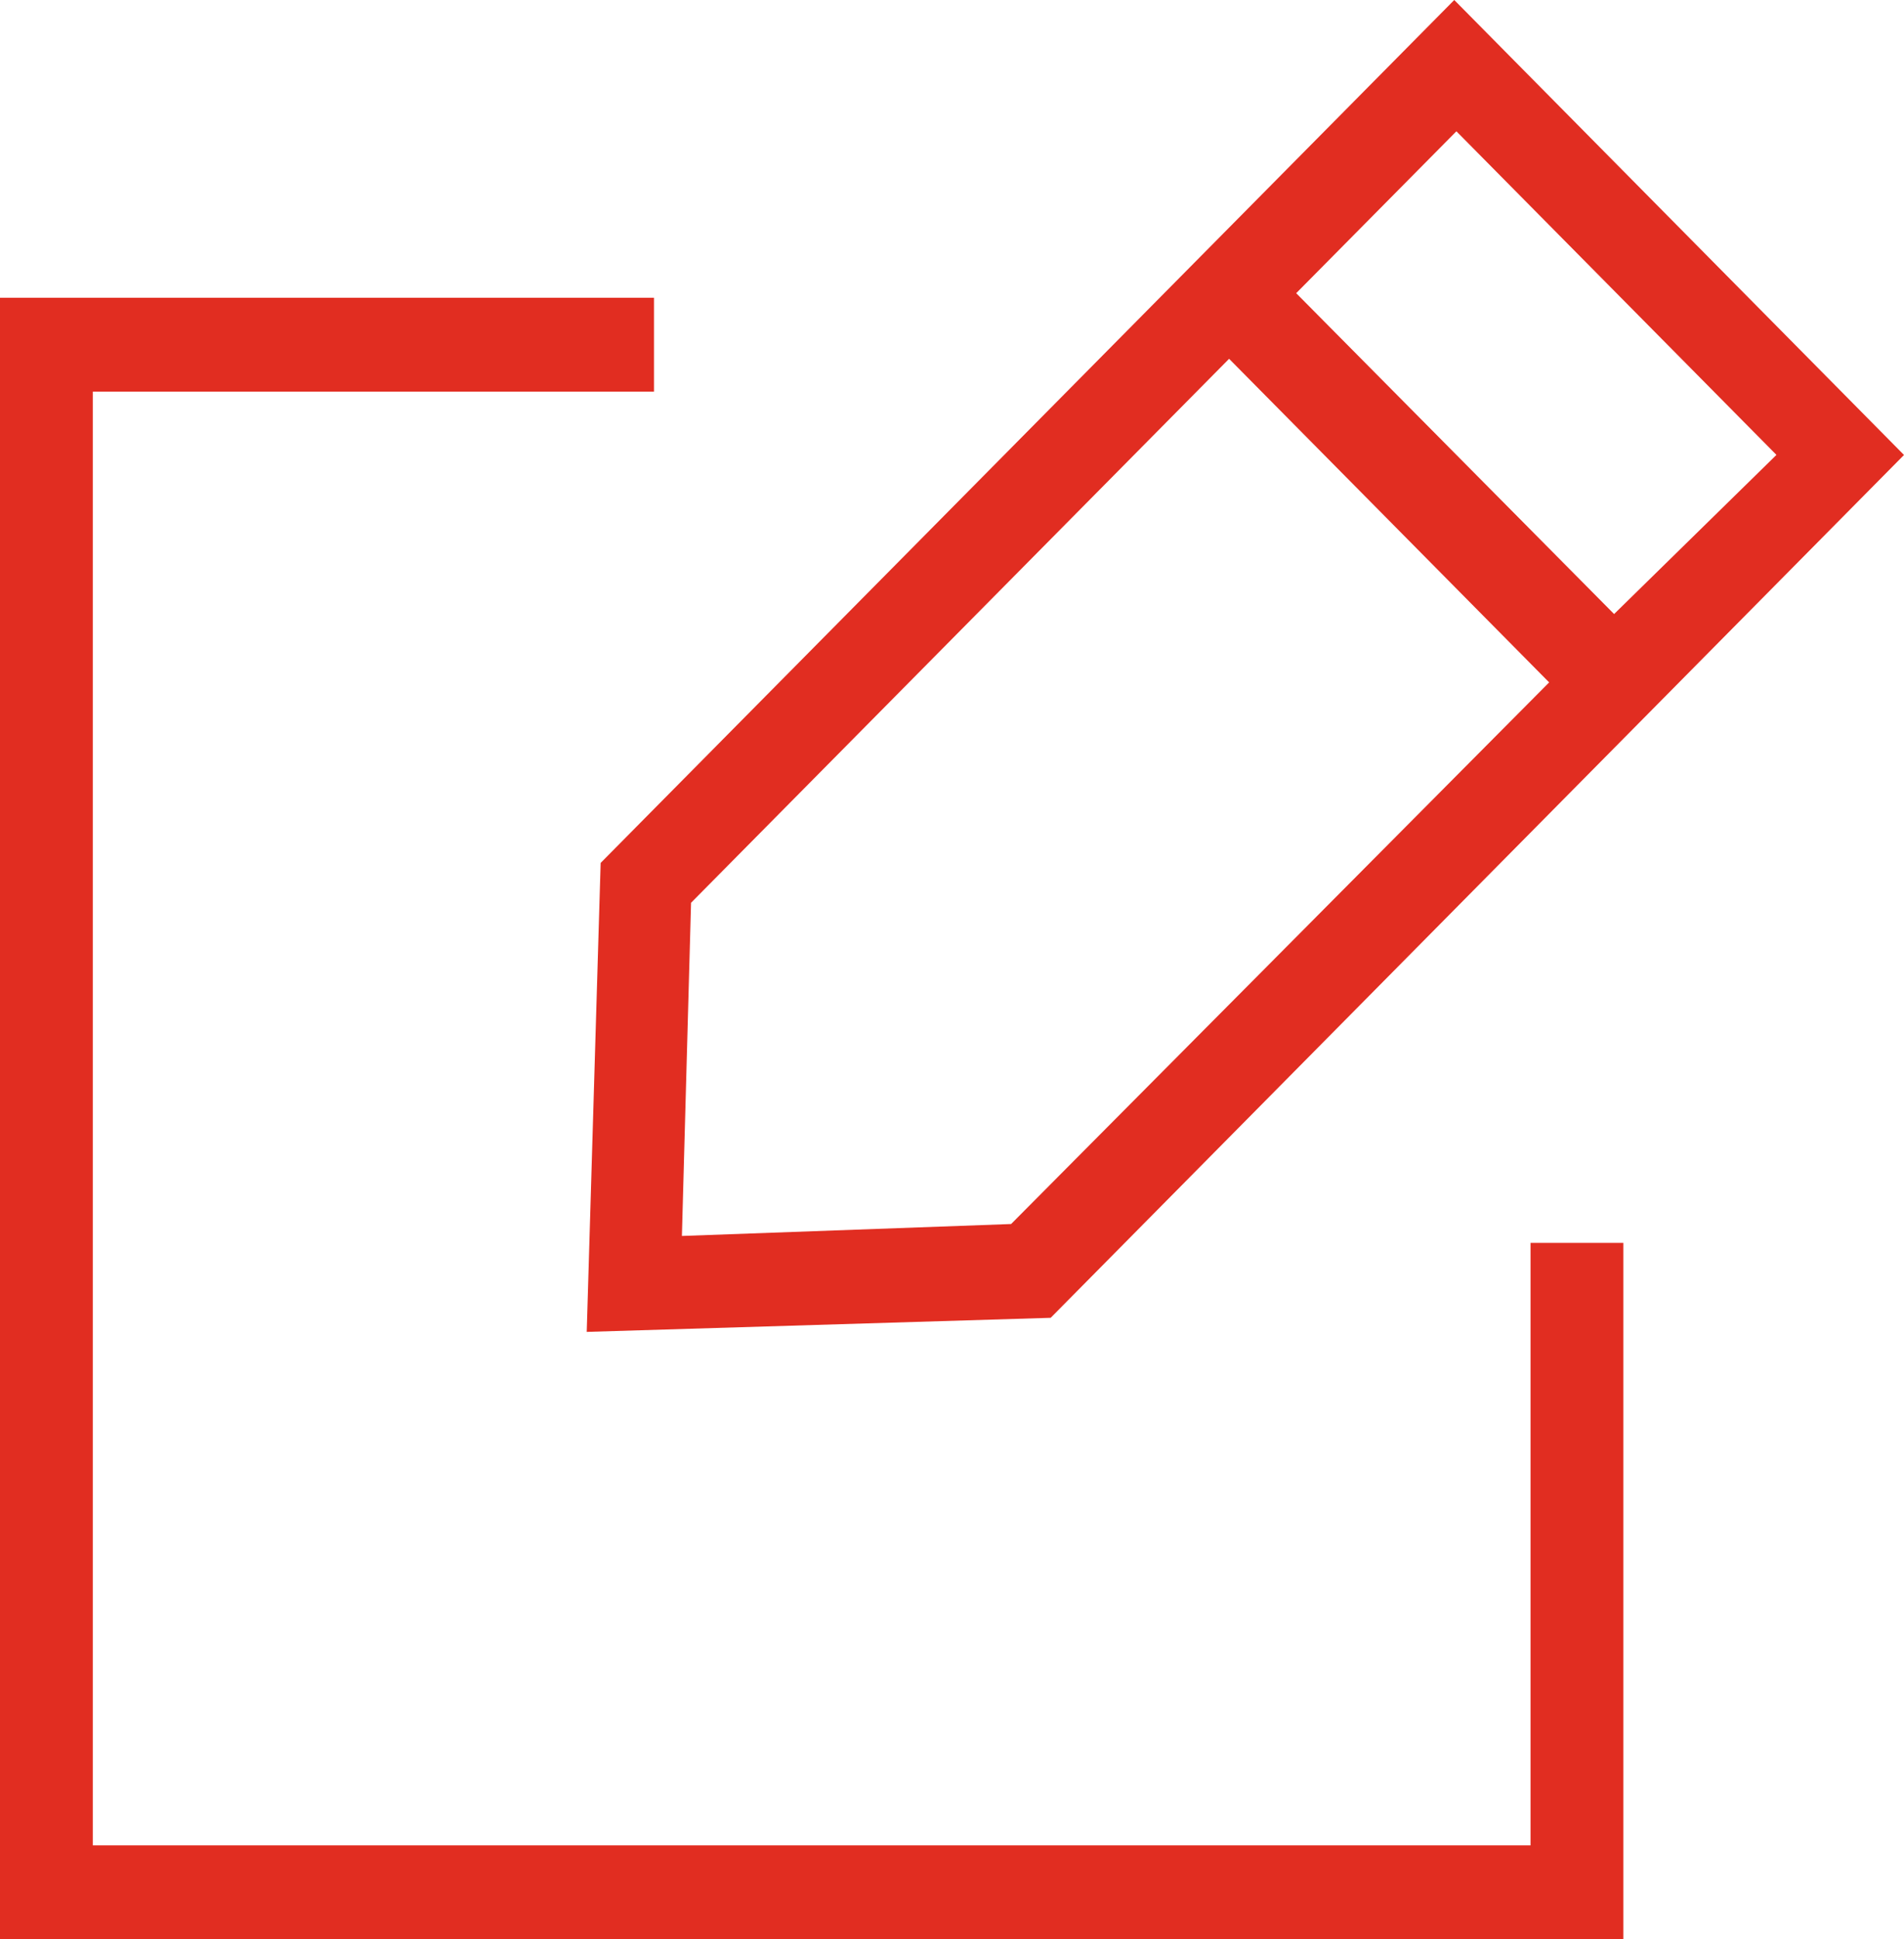 <?xml version="1.0" encoding="UTF-8"?>
<svg xmlns="http://www.w3.org/2000/svg" width="47.872" height="48.738" viewBox="0 0 47.872 48.738">
  <defs>
    <style>
      .cls-1 {
        fill: #e12d21;
      }
    </style>
  </defs>
  <g id="Groupe_1" data-name="Groupe 1" transform="translate(-1.128 -1.262)">
    <path id="Tracé_1" data-name="Tracé 1" class="cls-1" d="M17.885,22.69,31.413,9.018l8.047,8.133L25.932,30.764l-8.277.3ZM33.1,7.369,37.128,3.3l8.047,8.133-4.082,4ZM37.074,0,15.612,21.688l-.35,11.787,11.665-.354L48.382,11.435Z" transform="translate(0.618 1.262)"></path>
    <path id="Tracé_2" data-name="Tracé 2" class="cls-1" d="M0,7.66V48.914H40.816v-17.5H38.482V46.557H2.333V10.019h14.11V7.66Z" transform="translate(1.128 1.086)"></path>
  </g>
</svg>
